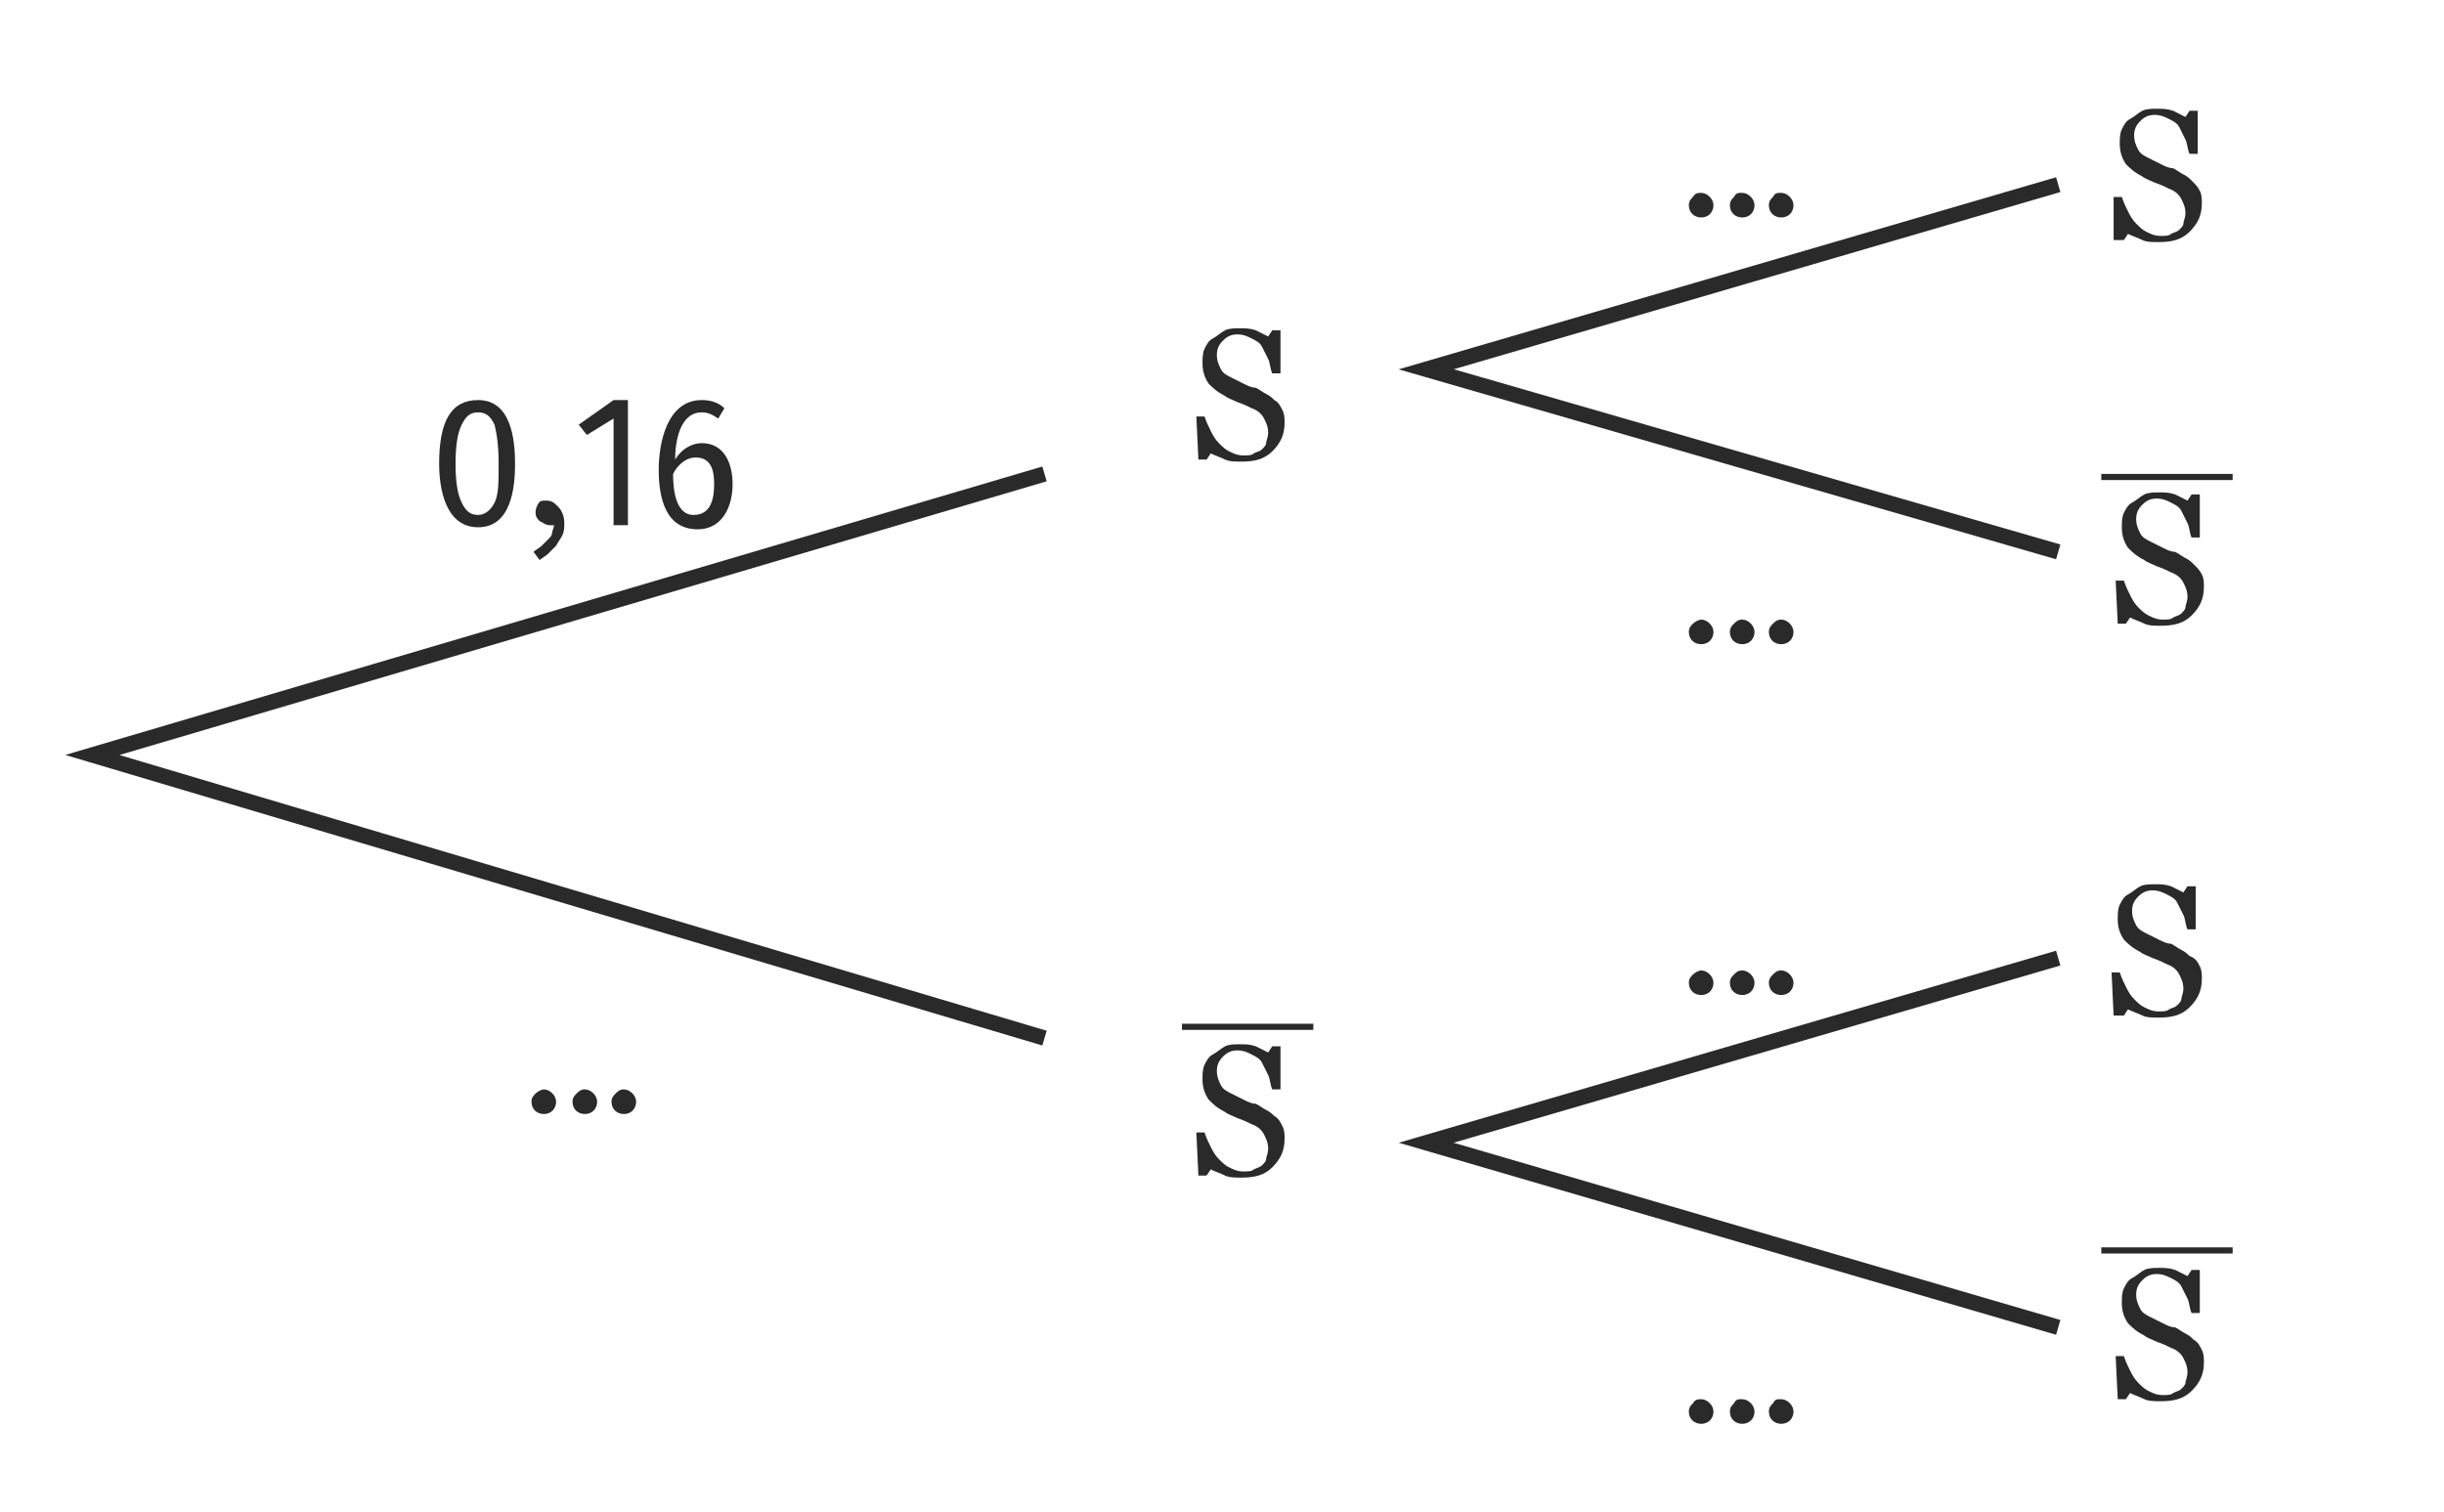 <?xml version="1.0" encoding="utf-8"?>
<!-- Generator: Adobe Illustrator 25.0.0, SVG Export Plug-In . SVG Version: 6.00 Build 0)  -->
<svg version="1.1" xmlns="http://www.w3.org/2000/svg" xmlns:xlink="http://www.w3.org/1999/xlink" x="0px" y="0px"
	 viewBox="0 0 119.1 73.7" style="enable-background:new 0 0 119.1 73.7;" xml:space="preserve">
<style type="text/css">
	.st0{fill:none;stroke:#2B2A2A;stroke-width:0.75;stroke-miterlimit:10;}
	.st1{fill:#2B2A2A;}
</style>
<g id="Arbre">
	<polyline class="st0" points="100.3,26.9 69.5,18 100.3,9 	"/>
	<polyline class="st0" points="100.3,64.7 69.5,55.7 100.3,46.7 	"/>
	<polyline class="st0" points="50.9,50.6 4.5,36.8 50.9,23.1 	"/>
</g>
<g id="Chiffres">
	<g>
		<path class="st1" d="M107.2,9.3c0.1,0.2,0.1,0.4,0.1,0.6c0,0.6-0.2,1-0.6,1.4s-0.9,0.5-1.5,0.5c-0.3,0-0.6,0-0.8-0.1
			s-0.5-0.2-0.7-0.3l-0.2,0.3H103L103,9.6h0.4c0.1,0.3,0.2,0.5,0.3,0.7c0.1,0.2,0.2,0.4,0.4,0.6c0.2,0.2,0.3,0.3,0.5,0.4
			s0.4,0.2,0.7,0.2c0.2,0,0.4,0,0.5-0.1c0.2-0.1,0.3-0.1,0.4-0.2c0.1-0.1,0.2-0.2,0.2-0.3c0-0.1,0.1-0.3,0.1-0.5
			c0-0.3-0.1-0.5-0.2-0.7c-0.1-0.2-0.3-0.4-0.6-0.5c-0.2-0.1-0.4-0.2-0.7-0.3c-0.2-0.1-0.5-0.2-0.6-0.3c-0.4-0.2-0.6-0.4-0.8-0.6
			c-0.2-0.3-0.3-0.6-0.3-1c0-0.2,0-0.5,0.1-0.7c0.1-0.2,0.2-0.4,0.4-0.5c0.2-0.1,0.4-0.3,0.6-0.4c0.2-0.1,0.5-0.1,0.7-0.1
			c0.3,0,0.5,0,0.8,0.1c0.2,0.1,0.4,0.2,0.6,0.3l0.2-0.3h0.4l0,2.1h-0.4c-0.1-0.2-0.1-0.5-0.2-0.7c-0.1-0.2-0.2-0.4-0.3-0.6
			c-0.1-0.2-0.3-0.3-0.5-0.4c-0.2-0.1-0.4-0.2-0.7-0.2c-0.3,0-0.5,0.1-0.7,0.3c-0.2,0.2-0.3,0.4-0.3,0.7c0,0.3,0.1,0.5,0.2,0.7
			c0.1,0.2,0.3,0.3,0.5,0.4c0.2,0.1,0.4,0.2,0.6,0.3c0.2,0.1,0.4,0.2,0.6,0.2c0.2,0.1,0.3,0.2,0.5,0.3c0.2,0.1,0.3,0.2,0.4,0.3
			C107,9,107.1,9.1,107.2,9.3z"/>
	</g>
	<g>
		<g>
			<path class="st1" d="M107.3,28c0.1,0.2,0.1,0.4,0.1,0.6c0,0.6-0.2,1-0.6,1.4s-0.9,0.5-1.5,0.5c-0.3,0-0.6,0-0.8-0.1
				s-0.5-0.2-0.7-0.3l-0.2,0.3h-0.4l-0.1-2.1h0.4c0.1,0.3,0.2,0.5,0.3,0.7c0.1,0.2,0.2,0.4,0.4,0.6c0.2,0.2,0.3,0.3,0.5,0.4
				s0.4,0.2,0.7,0.2c0.2,0,0.4,0,0.5-0.1c0.2-0.1,0.3-0.1,0.4-0.2c0.1-0.1,0.2-0.2,0.2-0.3c0-0.1,0.1-0.3,0.1-0.5
				c0-0.3-0.1-0.5-0.2-0.7c-0.1-0.2-0.3-0.4-0.6-0.5c-0.2-0.1-0.4-0.2-0.7-0.3c-0.2-0.1-0.5-0.2-0.6-0.3c-0.4-0.2-0.6-0.4-0.8-0.6
				c-0.2-0.3-0.3-0.6-0.3-1c0-0.2,0-0.5,0.1-0.7c0.1-0.2,0.2-0.4,0.4-0.5c0.2-0.1,0.4-0.3,0.6-0.4c0.2-0.1,0.5-0.1,0.7-0.1
				c0.3,0,0.5,0,0.8,0.1c0.2,0.1,0.4,0.2,0.6,0.3l0.2-0.3h0.4l0,2.1h-0.4c-0.1-0.2-0.1-0.5-0.2-0.7c-0.1-0.2-0.2-0.4-0.3-0.6
				c-0.1-0.2-0.3-0.3-0.5-0.4c-0.2-0.1-0.4-0.2-0.7-0.2c-0.3,0-0.5,0.1-0.7,0.3c-0.2,0.2-0.3,0.4-0.3,0.7c0,0.3,0.1,0.5,0.2,0.7
				c0.1,0.2,0.3,0.3,0.5,0.4c0.2,0.1,0.4,0.2,0.6,0.3c0.2,0.1,0.4,0.2,0.6,0.2c0.2,0.1,0.3,0.2,0.5,0.3c0.2,0.1,0.3,0.2,0.4,0.3
				C107.1,27.7,107.2,27.8,107.3,28z"/>
		</g>
		<rect x="102.4" y="23.1" class="st1" width="6.4" height="0.3"/>
	</g>
	<g>
		<path class="st1" d="M62.5,20c0.1,0.2,0.1,0.4,0.1,0.6c0,0.6-0.2,1-0.6,1.4s-0.9,0.5-1.5,0.5c-0.3,0-0.6,0-0.8-0.1
			s-0.5-0.2-0.7-0.3l-0.2,0.3h-0.4l-0.1-2.1h0.4c0.1,0.3,0.2,0.5,0.3,0.7c0.1,0.2,0.2,0.4,0.4,0.6c0.2,0.2,0.3,0.3,0.5,0.4
			s0.4,0.2,0.7,0.2c0.2,0,0.4,0,0.5-0.1c0.2-0.1,0.3-0.1,0.4-0.2c0.1-0.1,0.2-0.2,0.2-0.3c0-0.1,0.1-0.3,0.1-0.5
			c0-0.3-0.1-0.5-0.2-0.7c-0.1-0.2-0.3-0.4-0.6-0.5c-0.2-0.1-0.4-0.2-0.7-0.3c-0.2-0.1-0.5-0.2-0.6-0.3c-0.4-0.2-0.6-0.4-0.8-0.6
			c-0.2-0.3-0.3-0.6-0.3-1c0-0.2,0-0.5,0.1-0.7c0.1-0.2,0.2-0.4,0.4-0.5c0.2-0.1,0.4-0.3,0.6-0.4c0.2-0.1,0.5-0.1,0.7-0.1
			c0.3,0,0.5,0,0.8,0.1c0.2,0.1,0.4,0.2,0.6,0.3l0.2-0.3h0.4l0,2.1h-0.4c-0.1-0.2-0.1-0.5-0.2-0.7c-0.1-0.2-0.2-0.4-0.3-0.6
			c-0.1-0.2-0.3-0.3-0.5-0.4c-0.2-0.1-0.4-0.2-0.7-0.2c-0.3,0-0.5,0.1-0.7,0.3c-0.2,0.2-0.3,0.4-0.3,0.7c0,0.3,0.1,0.5,0.2,0.7
			c0.1,0.2,0.3,0.3,0.5,0.4c0.2,0.1,0.4,0.2,0.6,0.3c0.2,0.1,0.4,0.2,0.6,0.2c0.2,0.1,0.3,0.2,0.5,0.3c0.2,0.1,0.3,0.2,0.4,0.3
			C62.3,19.6,62.4,19.8,62.5,20z"/>
	</g>
	<g>
		<g>
			<path class="st1" d="M62.5,54.9c0.1,0.2,0.1,0.4,0.1,0.6c0,0.6-0.2,1-0.6,1.4s-0.9,0.5-1.5,0.5c-0.3,0-0.6,0-0.8-0.1
				s-0.5-0.2-0.7-0.3l-0.2,0.3h-0.4l-0.1-2.1h0.4c0.1,0.3,0.2,0.5,0.3,0.7c0.1,0.2,0.2,0.4,0.4,0.6c0.2,0.2,0.3,0.3,0.5,0.4
				s0.4,0.2,0.7,0.2c0.2,0,0.4,0,0.5-0.1c0.2-0.1,0.3-0.1,0.4-0.2c0.1-0.1,0.2-0.2,0.2-0.3c0-0.1,0.1-0.3,0.1-0.5
				c0-0.3-0.1-0.5-0.2-0.7c-0.1-0.2-0.3-0.4-0.6-0.5c-0.2-0.1-0.4-0.2-0.7-0.3c-0.2-0.1-0.5-0.2-0.6-0.3c-0.4-0.2-0.6-0.4-0.8-0.6
				c-0.2-0.3-0.3-0.6-0.3-1c0-0.2,0-0.5,0.1-0.7c0.1-0.2,0.2-0.4,0.4-0.5c0.2-0.1,0.4-0.3,0.6-0.4c0.2-0.1,0.5-0.1,0.7-0.1
				c0.3,0,0.5,0,0.8,0.1c0.2,0.1,0.4,0.2,0.6,0.3l0.2-0.3h0.4l0,2.1h-0.4c-0.1-0.2-0.1-0.5-0.2-0.7c-0.1-0.2-0.2-0.4-0.3-0.6
				c-0.1-0.2-0.3-0.3-0.5-0.4c-0.2-0.1-0.4-0.2-0.7-0.2c-0.3,0-0.5,0.1-0.7,0.3c-0.2,0.2-0.3,0.4-0.3,0.7c0,0.3,0.1,0.5,0.2,0.7
				c0.1,0.2,0.3,0.3,0.5,0.4c0.2,0.1,0.4,0.2,0.6,0.3c0.2,0.1,0.4,0.2,0.6,0.2c0.2,0.1,0.3,0.2,0.5,0.3c0.2,0.1,0.3,0.2,0.4,0.3
				C62.3,54.5,62.4,54.7,62.5,54.9z"/>
		</g>
		<rect x="57.6" y="49.9" class="st1" width="6.4" height="0.3"/>
	</g>
	<g>
		<path class="st1" d="M107.2,47.1c0.1,0.2,0.1,0.4,0.1,0.6c0,0.6-0.2,1-0.6,1.4s-0.9,0.5-1.5,0.5c-0.3,0-0.6,0-0.8-0.1
			s-0.5-0.2-0.7-0.3l-0.2,0.3H103l-0.1-2.1h0.4c0.1,0.3,0.2,0.5,0.3,0.7c0.1,0.2,0.2,0.4,0.4,0.6c0.2,0.2,0.3,0.3,0.5,0.4
			s0.4,0.2,0.7,0.2c0.2,0,0.4,0,0.5-0.1c0.2-0.1,0.3-0.1,0.4-0.2c0.1-0.1,0.2-0.2,0.2-0.3c0-0.1,0.1-0.3,0.1-0.5
			c0-0.3-0.1-0.5-0.2-0.7c-0.1-0.2-0.3-0.4-0.6-0.5c-0.2-0.1-0.4-0.2-0.7-0.3c-0.2-0.1-0.5-0.2-0.6-0.3c-0.4-0.2-0.6-0.4-0.8-0.6
			c-0.2-0.3-0.3-0.6-0.3-1c0-0.2,0-0.5,0.1-0.7c0.1-0.2,0.2-0.4,0.4-0.5c0.2-0.1,0.4-0.3,0.6-0.4c0.2-0.1,0.5-0.1,0.7-0.1
			c0.3,0,0.5,0,0.8,0.1c0.2,0.1,0.4,0.2,0.6,0.3l0.2-0.3h0.4l0,2.1h-0.4c-0.1-0.2-0.1-0.5-0.2-0.7c-0.1-0.2-0.2-0.4-0.3-0.6
			c-0.1-0.2-0.3-0.3-0.5-0.4c-0.2-0.1-0.4-0.2-0.7-0.2c-0.3,0-0.5,0.1-0.7,0.3c-0.2,0.2-0.3,0.4-0.3,0.7c0,0.3,0.1,0.5,0.2,0.7
			c0.1,0.2,0.3,0.3,0.5,0.4c0.2,0.1,0.4,0.2,0.6,0.3c0.2,0.1,0.4,0.2,0.6,0.2c0.2,0.1,0.3,0.2,0.5,0.3c0.2,0.1,0.3,0.2,0.4,0.3
			C107,46.7,107.1,46.9,107.2,47.1z"/>
	</g>
	<g>
		<g>
			<path class="st1" d="M107.3,65.8c0.1,0.2,0.1,0.4,0.1,0.6c0,0.6-0.2,1-0.6,1.4c-0.4,0.4-0.9,0.5-1.5,0.5c-0.3,0-0.6,0-0.8-0.1
				s-0.5-0.2-0.7-0.3l-0.2,0.3h-0.4l-0.1-2.1h0.4c0.1,0.3,0.2,0.5,0.3,0.7c0.1,0.2,0.2,0.4,0.4,0.6c0.2,0.2,0.3,0.3,0.5,0.4
				c0.2,0.1,0.4,0.2,0.7,0.2c0.2,0,0.4,0,0.5-0.1c0.2-0.1,0.3-0.1,0.4-0.2c0.1-0.1,0.2-0.2,0.2-0.3c0-0.1,0.1-0.3,0.1-0.5
				c0-0.3-0.1-0.5-0.2-0.7c-0.1-0.2-0.3-0.4-0.6-0.5c-0.2-0.1-0.4-0.2-0.7-0.3c-0.2-0.1-0.5-0.2-0.6-0.3c-0.4-0.2-0.6-0.4-0.8-0.6
				c-0.2-0.3-0.3-0.6-0.3-1c0-0.2,0-0.5,0.1-0.7c0.1-0.2,0.2-0.4,0.4-0.5c0.2-0.1,0.4-0.3,0.6-0.4c0.2-0.1,0.5-0.1,0.7-0.1
				c0.3,0,0.5,0,0.8,0.1c0.2,0.1,0.4,0.2,0.6,0.3l0.2-0.3h0.4l0,2.1h-0.4c-0.1-0.2-0.1-0.5-0.2-0.7c-0.1-0.2-0.2-0.4-0.3-0.6
				c-0.1-0.2-0.3-0.3-0.5-0.4c-0.2-0.1-0.4-0.2-0.7-0.2c-0.3,0-0.5,0.1-0.7,0.3c-0.2,0.2-0.3,0.4-0.3,0.7c0,0.3,0.1,0.5,0.2,0.7
				c0.1,0.2,0.3,0.3,0.5,0.4c0.2,0.1,0.4,0.2,0.6,0.3c0.2,0.1,0.4,0.2,0.6,0.2c0.2,0.1,0.3,0.2,0.5,0.3c0.2,0.1,0.3,0.2,0.4,0.3
				C107.1,65.4,107.2,65.6,107.3,65.8z"/>
		</g>
		<rect x="102.4" y="60.8" class="st1" width="6.4" height="0.3"/>
	</g>
	<g>
		<path class="st1" d="M82.9,9.4c0.3,0,0.6,0.3,0.6,0.6c0,0.3-0.2,0.6-0.6,0.6c-0.3,0-0.6-0.2-0.6-0.6c0-0.2,0.1-0.3,0.2-0.4
			C82.6,9.4,82.8,9.4,82.9,9.4z M84.9,9.4c0.3,0,0.6,0.3,0.6,0.6c0,0.3-0.2,0.6-0.6,0.6c-0.3,0-0.6-0.2-0.6-0.6
			c0-0.2,0.1-0.3,0.2-0.4C84.6,9.4,84.7,9.4,84.9,9.4z M86.8,9.4c0.3,0,0.6,0.3,0.6,0.6c0,0.3-0.2,0.6-0.6,0.6
			c-0.3,0-0.6-0.2-0.6-0.6c0-0.2,0.1-0.3,0.2-0.4C86.5,9.4,86.6,9.4,86.8,9.4z"/>
	</g>
	<g>
		<path class="st1" d="M82.9,30.2c0.3,0,0.6,0.3,0.6,0.6c0,0.3-0.2,0.6-0.6,0.6c-0.3,0-0.6-0.2-0.6-0.6c0-0.2,0.1-0.3,0.2-0.4
			C82.6,30.3,82.8,30.2,82.9,30.2z M84.9,30.2c0.3,0,0.6,0.3,0.6,0.6c0,0.3-0.2,0.6-0.6,0.6c-0.3,0-0.6-0.2-0.6-0.6
			c0-0.2,0.1-0.3,0.2-0.4C84.6,30.3,84.7,30.2,84.9,30.2z M86.8,30.2c0.3,0,0.6,0.3,0.6,0.6c0,0.3-0.2,0.6-0.6,0.6
			c-0.3,0-0.6-0.2-0.6-0.6c0-0.2,0.1-0.3,0.2-0.4C86.5,30.3,86.6,30.2,86.8,30.2z"/>
	</g>
	<g>
		<path class="st1" d="M82.9,47.3c0.3,0,0.6,0.3,0.6,0.6c0,0.3-0.2,0.6-0.6,0.6c-0.3,0-0.6-0.2-0.6-0.6c0-0.2,0.1-0.3,0.2-0.4
			C82.6,47.4,82.8,47.3,82.9,47.3z M84.9,47.3c0.3,0,0.6,0.3,0.6,0.6c0,0.3-0.2,0.6-0.6,0.6c-0.3,0-0.6-0.2-0.6-0.6
			c0-0.2,0.1-0.3,0.2-0.4C84.6,47.4,84.7,47.3,84.9,47.3z M86.8,47.3c0.3,0,0.6,0.3,0.6,0.6c0,0.3-0.2,0.6-0.6,0.6
			c-0.3,0-0.6-0.2-0.6-0.6c0-0.2,0.1-0.3,0.2-0.4C86.5,47.4,86.6,47.3,86.8,47.3z"/>
	</g>
	<g>
		<path class="st1" d="M82.9,68.2c0.3,0,0.6,0.3,0.6,0.6c0,0.3-0.2,0.6-0.6,0.6c-0.3,0-0.6-0.2-0.6-0.6c0-0.2,0.1-0.3,0.2-0.4
			C82.6,68.2,82.8,68.2,82.9,68.2z M84.9,68.2c0.3,0,0.6,0.3,0.6,0.6c0,0.3-0.2,0.6-0.6,0.6c-0.3,0-0.6-0.2-0.6-0.6
			c0-0.2,0.1-0.3,0.2-0.4C84.6,68.2,84.7,68.2,84.9,68.2z M86.8,68.2c0.3,0,0.6,0.3,0.6,0.6c0,0.3-0.2,0.6-0.6,0.6
			c-0.3,0-0.6-0.2-0.6-0.6c0-0.2,0.1-0.3,0.2-0.4C86.5,68.2,86.6,68.2,86.8,68.2z"/>
	</g>
	<g>
		<path class="st1" d="M25.1,22.6c0,1.2-0.2,3.1-1.8,3.1c-1.6,0-1.9-1.9-1.9-3.1c0-2.1,0.6-3.1,1.9-3.1
			C24.9,19.5,25.1,21.4,25.1,22.6z M22.2,22.6c0,0.9,0.1,1.5,0.3,1.9c0.2,0.4,0.4,0.6,0.8,0.6c0.3,0,0.6-0.2,0.8-0.6
			c0.2-0.4,0.2-1,0.2-1.9s-0.1-1.5-0.2-1.9c-0.2-0.4-0.4-0.6-0.8-0.6s-0.6,0.2-0.8,0.6C22.3,21.1,22.2,21.7,22.2,22.6z"/>
		<path class="st1" d="M27.5,25.5c0,0.2,0,0.4-0.1,0.6s-0.2,0.3-0.3,0.5c-0.1,0.1-0.3,0.3-0.4,0.4s-0.3,0.2-0.4,0.3L26,26.9
			c0.1-0.1,0.3-0.2,0.4-0.3s0.2-0.2,0.3-0.3c0.1-0.1,0.2-0.2,0.2-0.3s0.1-0.3,0.1-0.4h-0.2c-0.2,0-0.3-0.1-0.5-0.2
			c-0.1-0.1-0.2-0.2-0.2-0.4c0-0.1,0-0.2,0.1-0.4s0.2-0.2,0.4-0.2c0.3,0,0.4,0.1,0.6,0.3S27.5,25.2,27.5,25.5z"/>
		<path class="st1" d="M30.7,25.6h-0.8v-5.2l-1.3,0.8l-0.4-0.5l1.7-1.2h0.7V25.6z"/>
		<path class="st1" d="M35.7,23.6c0,1.1-0.5,2.2-1.7,2.2c-1.6,0-1.9-1.6-1.9-2.9c0-1.3,0.4-3.4,2.1-3.4c0.4,0,0.8,0.1,1.1,0.4
			L35,20.4c-0.3-0.2-0.5-0.3-0.8-0.3c-1.1,0-1.3,1.5-1.3,2.3c0.3-0.5,0.8-0.8,1.3-0.8C35.3,21.6,35.7,22.6,35.7,23.6z M34.8,23.6
			c0-0.6-0.1-1.3-0.9-1.3c-0.5,0-0.9,0.4-1.1,0.8c0,0.7,0.1,2,1,2C34.7,25.1,34.8,24.2,34.8,23.6z"/>
	</g>
	<g>
		<path class="st1" d="M26.5,53.1c0.3,0,0.6,0.3,0.6,0.6c0,0.3-0.2,0.6-0.6,0.6c-0.3,0-0.6-0.2-0.6-0.6c0-0.2,0.1-0.3,0.2-0.4
			C26.2,53.2,26.4,53.1,26.5,53.1z M28.5,53.1c0.3,0,0.6,0.3,0.6,0.6c0,0.3-0.2,0.6-0.6,0.6c-0.3,0-0.6-0.2-0.6-0.6
			c0-0.2,0.1-0.3,0.2-0.4C28.2,53.2,28.3,53.1,28.5,53.1z M30.4,53.1c0.3,0,0.6,0.3,0.6,0.6c0,0.3-0.2,0.6-0.6,0.6
			c-0.3,0-0.6-0.2-0.6-0.6c0-0.2,0.1-0.3,0.2-0.4C30.1,53.2,30.2,53.1,30.4,53.1z"/>
	</g>
</g>
</svg>
